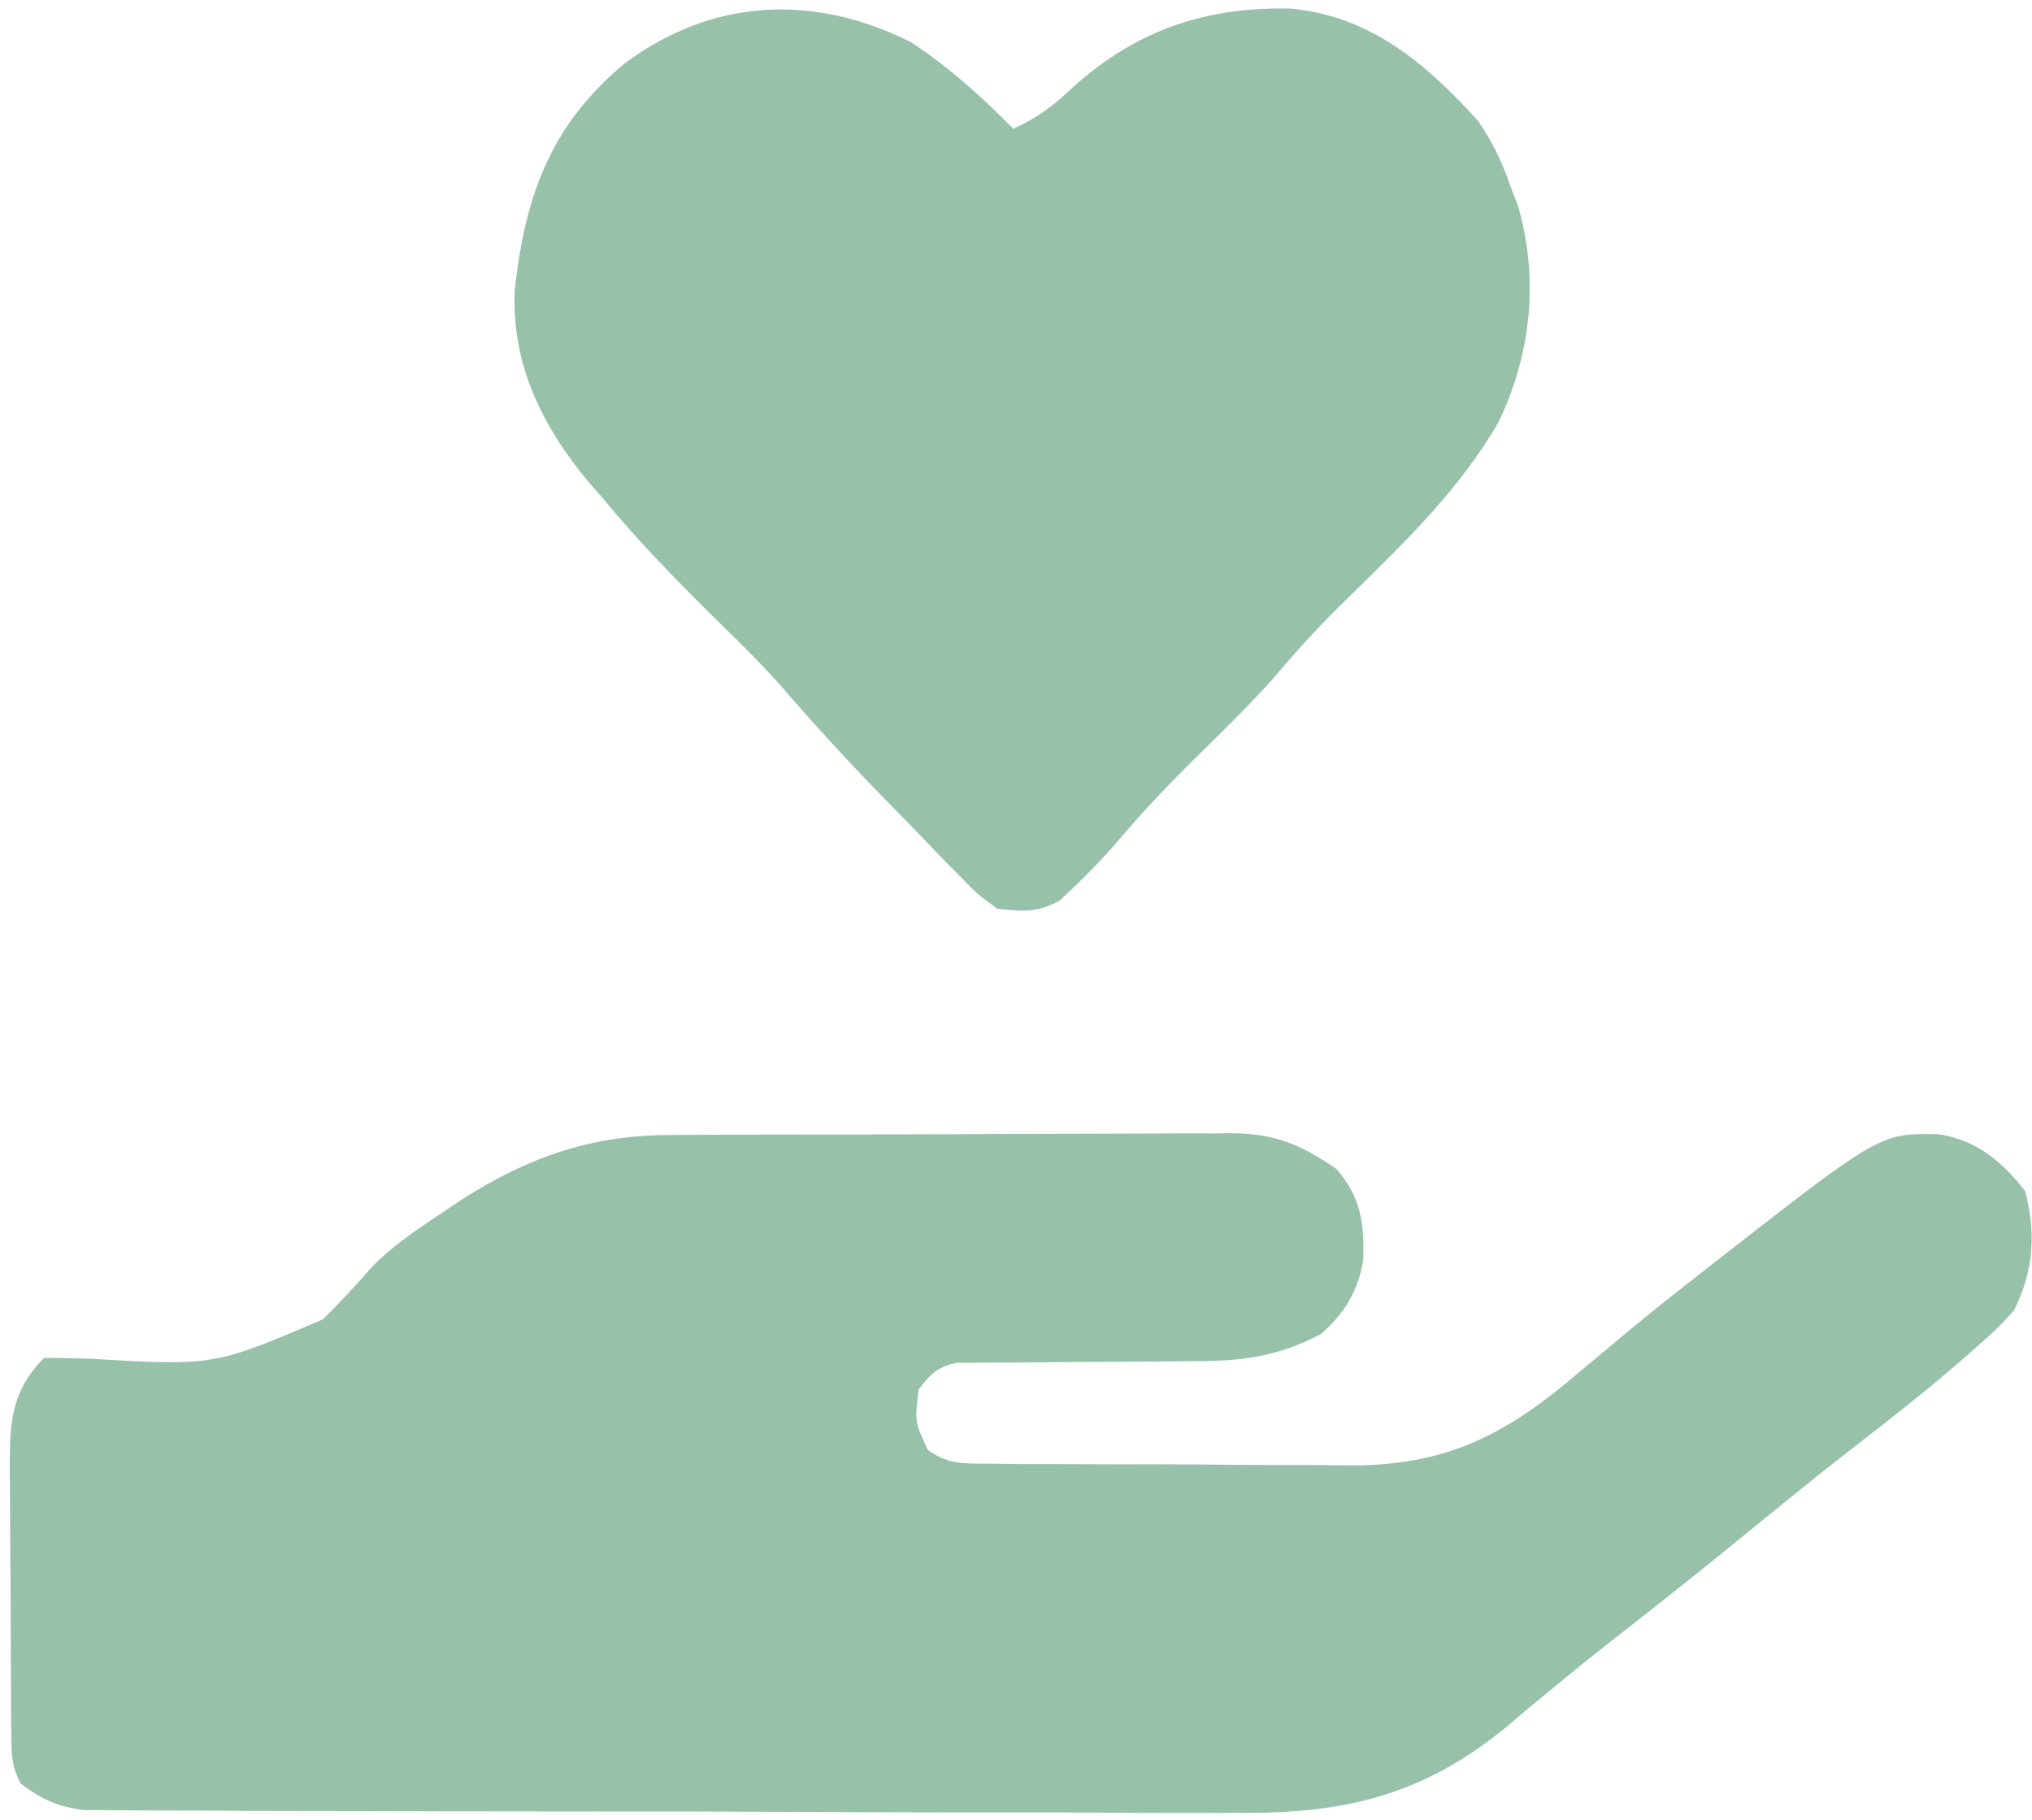 <svg width="201" height="180" viewBox="0 0 201 180" fill="none" xmlns="http://www.w3.org/2000/svg">
<path fill-rule="evenodd" clip-rule="evenodd" d="M100.226 12.734C97.077 9.523 93.858 6.639 90.094 4.161C80.57 -0.601 70.61 -0.227 61.882 6.203C54.532 12.243 51.976 19.265 50.932 28.508C50.519 35.919 53.613 42.162 58.273 47.734C58.481 47.972 58.688 48.208 58.893 48.441C59.164 48.751 59.433 49.057 59.7 49.363C63.105 53.501 66.807 57.281 70.61 61.053C70.758 61.198 70.906 61.343 71.053 61.487C73.196 63.585 75.33 65.674 77.321 67.919C80.711 71.863 84.226 75.666 87.865 79.384C88.376 79.9 88.884 80.42 89.39 80.938C89.641 81.195 89.891 81.451 90.141 81.706C90.429 82.006 90.716 82.305 91.003 82.605C91.851 83.489 92.699 84.373 93.555 85.252C93.743 85.44 93.927 85.626 94.11 85.812C94.291 85.995 94.471 86.177 94.653 86.359C95.719 87.457 96.215 87.969 96.754 88.432C97.224 88.836 97.726 89.203 98.667 89.889C101.122 90.154 102.626 90.287 104.8 89.087C105.214 88.697 105.619 88.315 106.024 87.941C107.879 86.203 109.578 84.364 111.23 82.439C113.373 79.914 115.626 77.568 117.972 75.245C118.379 74.842 118.788 74.44 119.196 74.038C121.467 71.803 123.74 69.566 125.866 67.195C127.955 64.724 130.075 62.355 132.374 60.079C132.912 59.55 133.451 59.022 133.99 58.495C139.265 53.334 144.499 48.213 148.226 41.764C151.452 35.046 152.255 27.573 150.151 20.363C149.874 19.633 149.605 18.925 149.335 18.217L149.325 18.189C148.538 15.898 147.579 13.965 146.207 11.954C141.001 6.218 135.507 1.558 127.589 0.841C119.211 0.693 112.469 2.953 106.164 8.595C104.278 10.403 102.626 11.658 100.226 12.734ZM68.34 112.248L66.383 112.264C58.543 112.256 52.363 114.407 45.746 118.6C45.207 118.958 44.681 119.312 44.159 119.664C43.85 119.871 43.544 120.078 43.237 120.283C40.907 121.842 38.654 123.362 36.714 125.404C35.178 127.157 33.604 128.848 31.944 130.493C26.668 132.751 23.979 133.902 21.173 134.406C18.254 134.93 15.21 134.755 9 134.397C7.457 134.343 5.914 134.304 4.363 134.312C1.175 137.507 0.973 140.57 0.965 144.856C0.973 145.636 0.98 146.399 0.988 147.155C0.992 147.962 0.994 148.769 0.996 149.575C0.998 150.382 1 151.188 1.004 151.995C1.027 154.536 1.051 157.076 1.058 159.617C1.062 160.447 1.064 161.279 1.066 162.111C1.068 162.943 1.07 163.775 1.074 164.605C1.078 165.007 1.08 165.402 1.082 165.793C1.084 166.191 1.086 166.585 1.09 166.982C1.09 167.379 1.092 167.769 1.093 168.157C1.095 168.539 1.097 168.918 1.097 169.297C1.105 170.021 1.113 170.731 1.121 171.432C1.121 171.5 1.122 171.568 1.122 171.634C1.136 173.541 1.144 174.634 2.025 176.397C4.207 178.025 5.68 178.703 8.4 179.039C9.125 179.039 9.483 179.039 9.842 179.04C10.192 179.041 10.543 179.042 11.237 179.046L11.255 179.046C12.932 179.062 14.602 179.077 16.271 179.077C17.503 179.077 18.726 179.077 19.958 179.085C23.309 179.109 26.66 179.124 30.011 179.124C32.139 179.124 34.274 179.124 36.41 179.132C43.829 179.155 51.248 179.171 58.668 179.171C65.62 179.163 72.572 179.179 79.531 179.218C85.548 179.249 91.564 179.265 97.589 179.272C98.305 179.272 99.022 179.272 99.74 179.272C102.608 179.27 105.477 179.269 108.351 179.288C111.773 179.311 115.194 179.327 118.608 179.319C119.878 179.311 121.148 179.303 122.419 179.303C132.963 179.428 140.765 177.589 149.072 170.762C150 169.967 150.935 169.18 151.87 168.4C151.964 168.324 152.058 168.247 152.151 168.171C152.569 167.829 152.982 167.491 153.39 167.153C155.697 165.228 158.035 163.358 160.412 161.511C164.815 158.082 169.164 154.598 173.482 151.068C176.513 148.597 179.545 146.127 182.631 143.726C186.606 140.648 190.573 137.562 194.36 134.249C194.652 133.993 194.796 133.867 194.94 133.74C195.081 133.615 195.221 133.491 195.498 133.244C196.591 132.275 197.103 131.821 197.59 131.341C198.02 130.917 198.429 130.472 199.2 129.636C201.164 125.762 201.414 122.037 200.322 117.797C197.992 114.859 195.529 112.755 191.734 112.186C190.364 112.16 189.319 112.14 188.302 112.298C185.038 112.803 182.056 115.132 169.507 124.936C169.231 125.155 168.959 125.367 168.689 125.578C168.516 125.713 168.345 125.847 168.174 125.98C165.758 127.866 163.358 129.76 161.004 131.716C160.754 131.925 160.508 132.131 160.264 132.336C159.97 132.584 159.678 132.829 159.383 133.072C158.639 133.688 157.899 134.307 157.158 134.927C156.819 135.21 156.481 135.493 156.141 135.777C149.182 141.739 143.352 144.872 134 144.942C133.606 144.938 133.212 144.934 132.819 144.929C131.638 144.916 130.457 144.903 129.277 144.903C127.048 144.911 124.819 144.903 122.582 144.887C119.699 144.856 116.823 144.833 113.939 144.833C111.671 144.841 109.404 144.841 107.143 144.825C106.601 144.821 106.061 144.819 105.521 144.817C104.982 144.815 104.442 144.813 103.901 144.809H100.761C100.02 144.798 99.654 144.792 99.287 144.787C98.929 144.782 98.571 144.778 97.861 144.771C97.652 144.769 97.449 144.769 97.252 144.769C95.081 144.766 93.653 144.764 91.767 143.399C91.129 142.017 90.806 141.315 90.69 140.581C90.57 139.825 90.669 139.034 90.871 137.429C92.055 135.886 92.749 135.185 94.666 134.795H96.326C96.965 134.787 97.589 134.779 98.204 134.771H100.238C102.405 134.748 104.572 134.725 106.738 134.709C109.7 134.701 112.653 134.694 115.615 134.655C116.16 134.649 116.692 134.643 117.224 134.637L117.727 134.631C122.652 134.647 126.206 134.273 130.617 131.974C132.948 130.002 134.296 127.757 134.834 124.741C134.974 121.117 134.654 118.405 132.176 115.607C128.63 113.183 126.136 112.131 121.85 112.085C121.234 112.092 120.634 112.1 120.034 112.108C117.992 112.1 115.942 112.1 113.9 112.116L113.881 112.116C112.423 112.124 110.972 112.131 109.513 112.131C106.458 112.131 103.395 112.139 100.34 112.155L100.313 112.155C96.355 112.178 92.405 112.202 88.447 112.202C85.345 112.202 82.243 112.202 79.149 112.209L79.13 112.209C77.648 112.217 76.174 112.225 74.699 112.225C73.992 112.227 73.285 112.229 72.579 112.231C71.166 112.234 69.753 112.238 68.34 112.248Z" fill="#97C1A9"/>
</svg>
